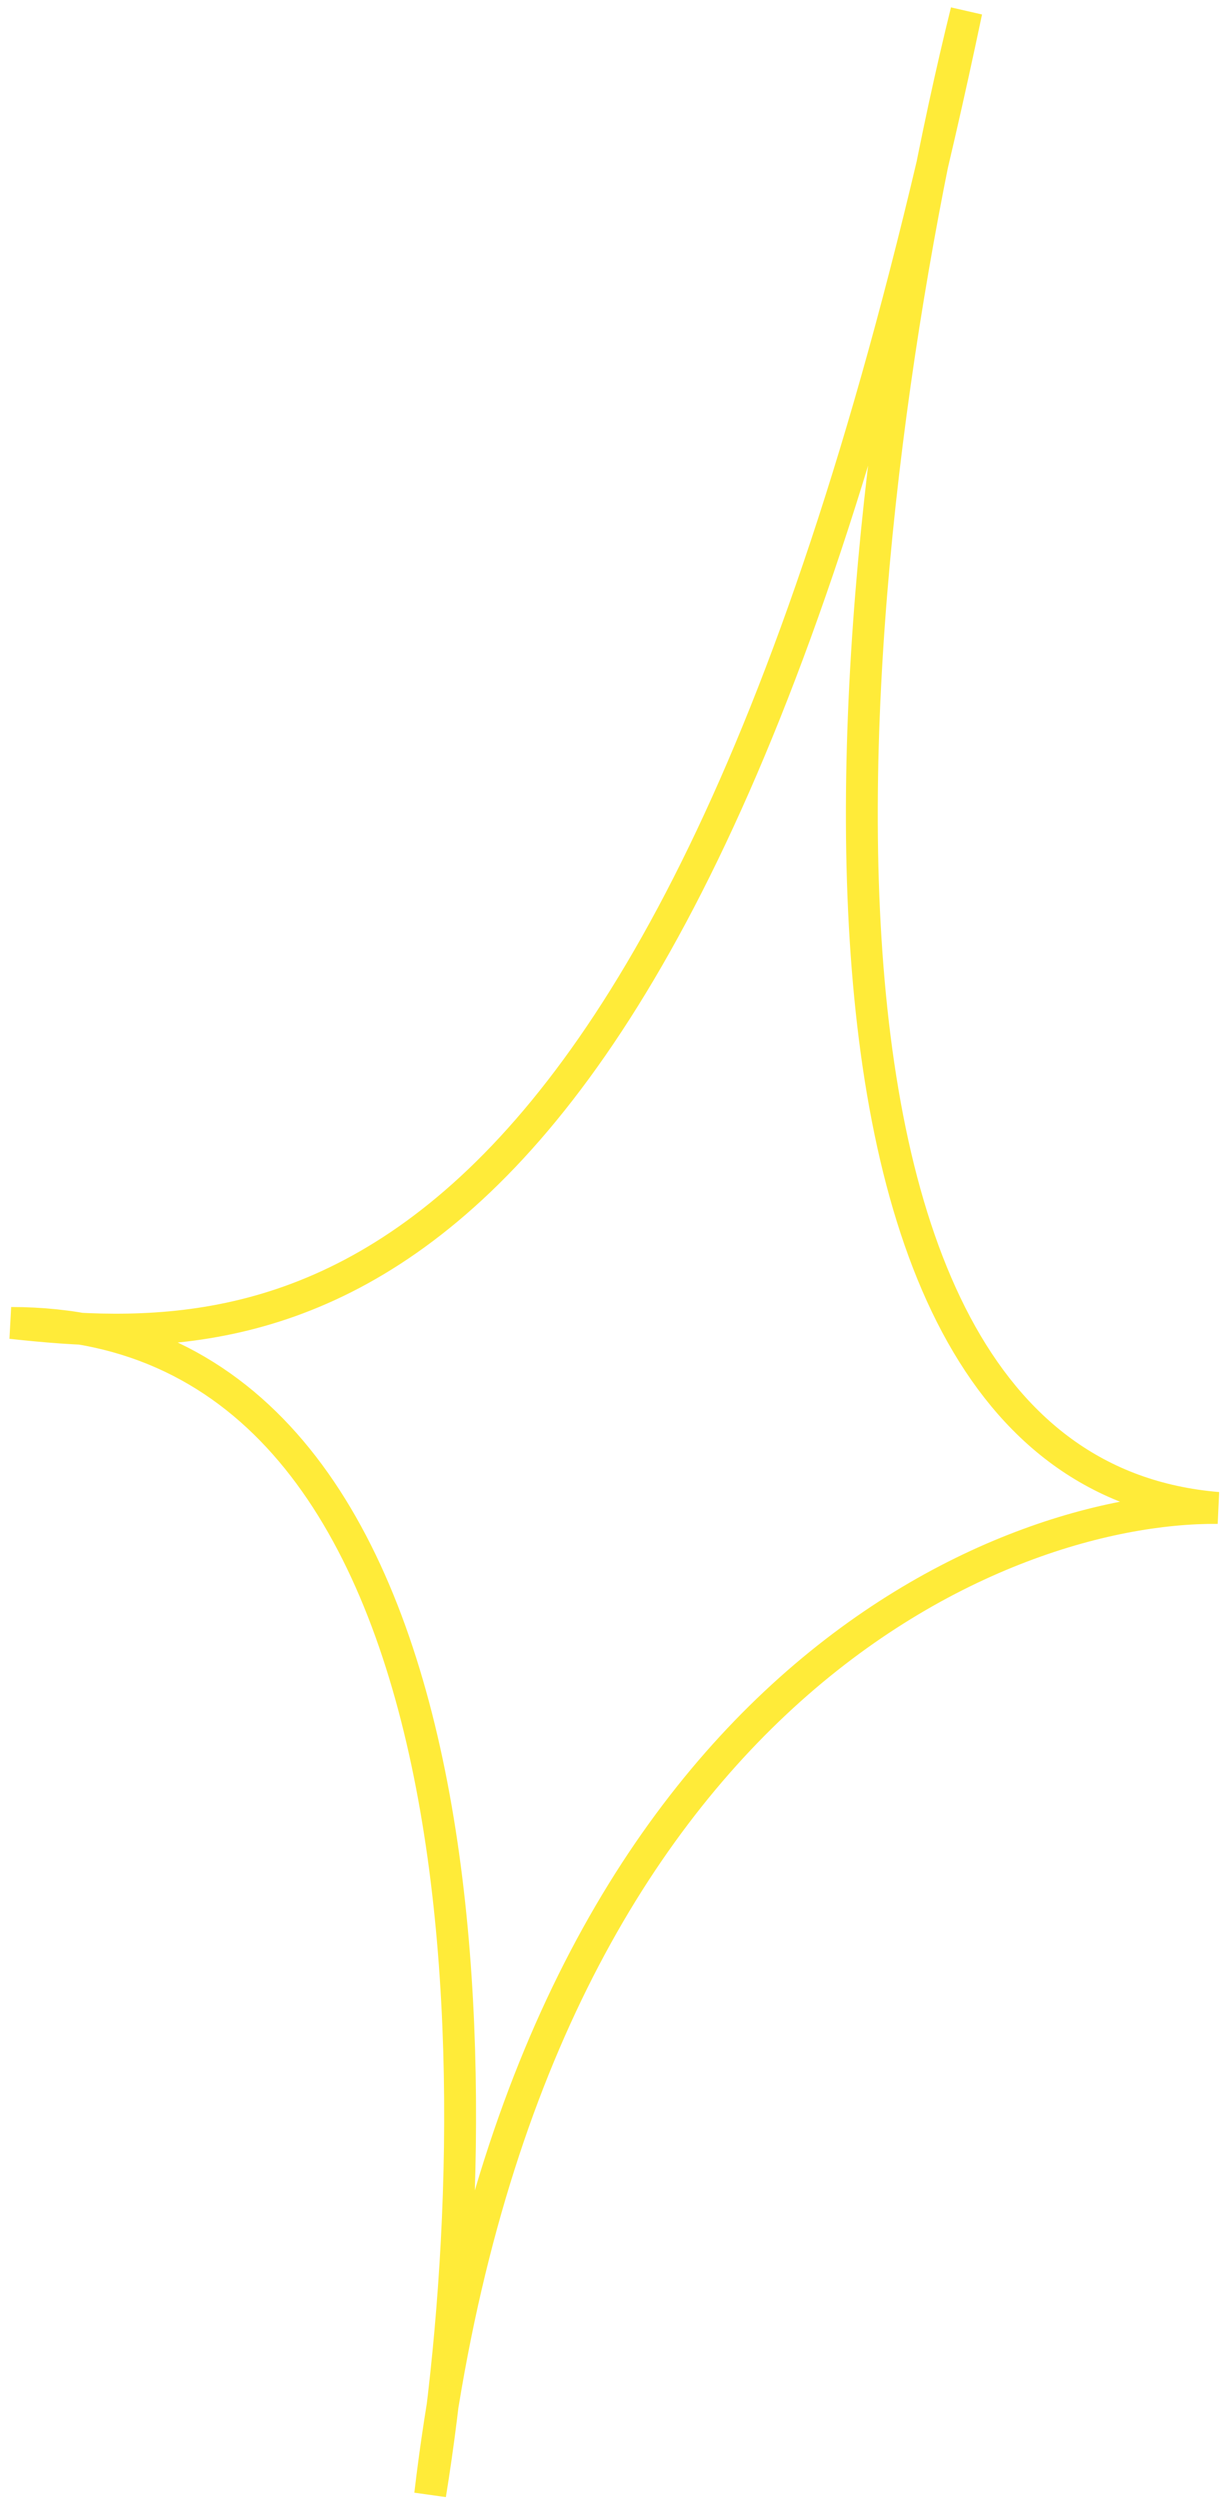 <?xml version="1.0" encoding="UTF-8"?> <svg xmlns="http://www.w3.org/2000/svg" width="270" height="549" viewBox="0 0 270 549" fill="none"> <path d="M2.455 290.501C58.909 296.656 150.464 296.902 212.318 2.461C186.136 108.322 160.527 322.26 267.546 331.122C218.455 330.711 115.118 373.467 94.5 547.768C108.409 462.013 109.473 290.501 2.455 290.501Z" stroke="#FFEB39" stroke-width="7"></path> </svg> 
